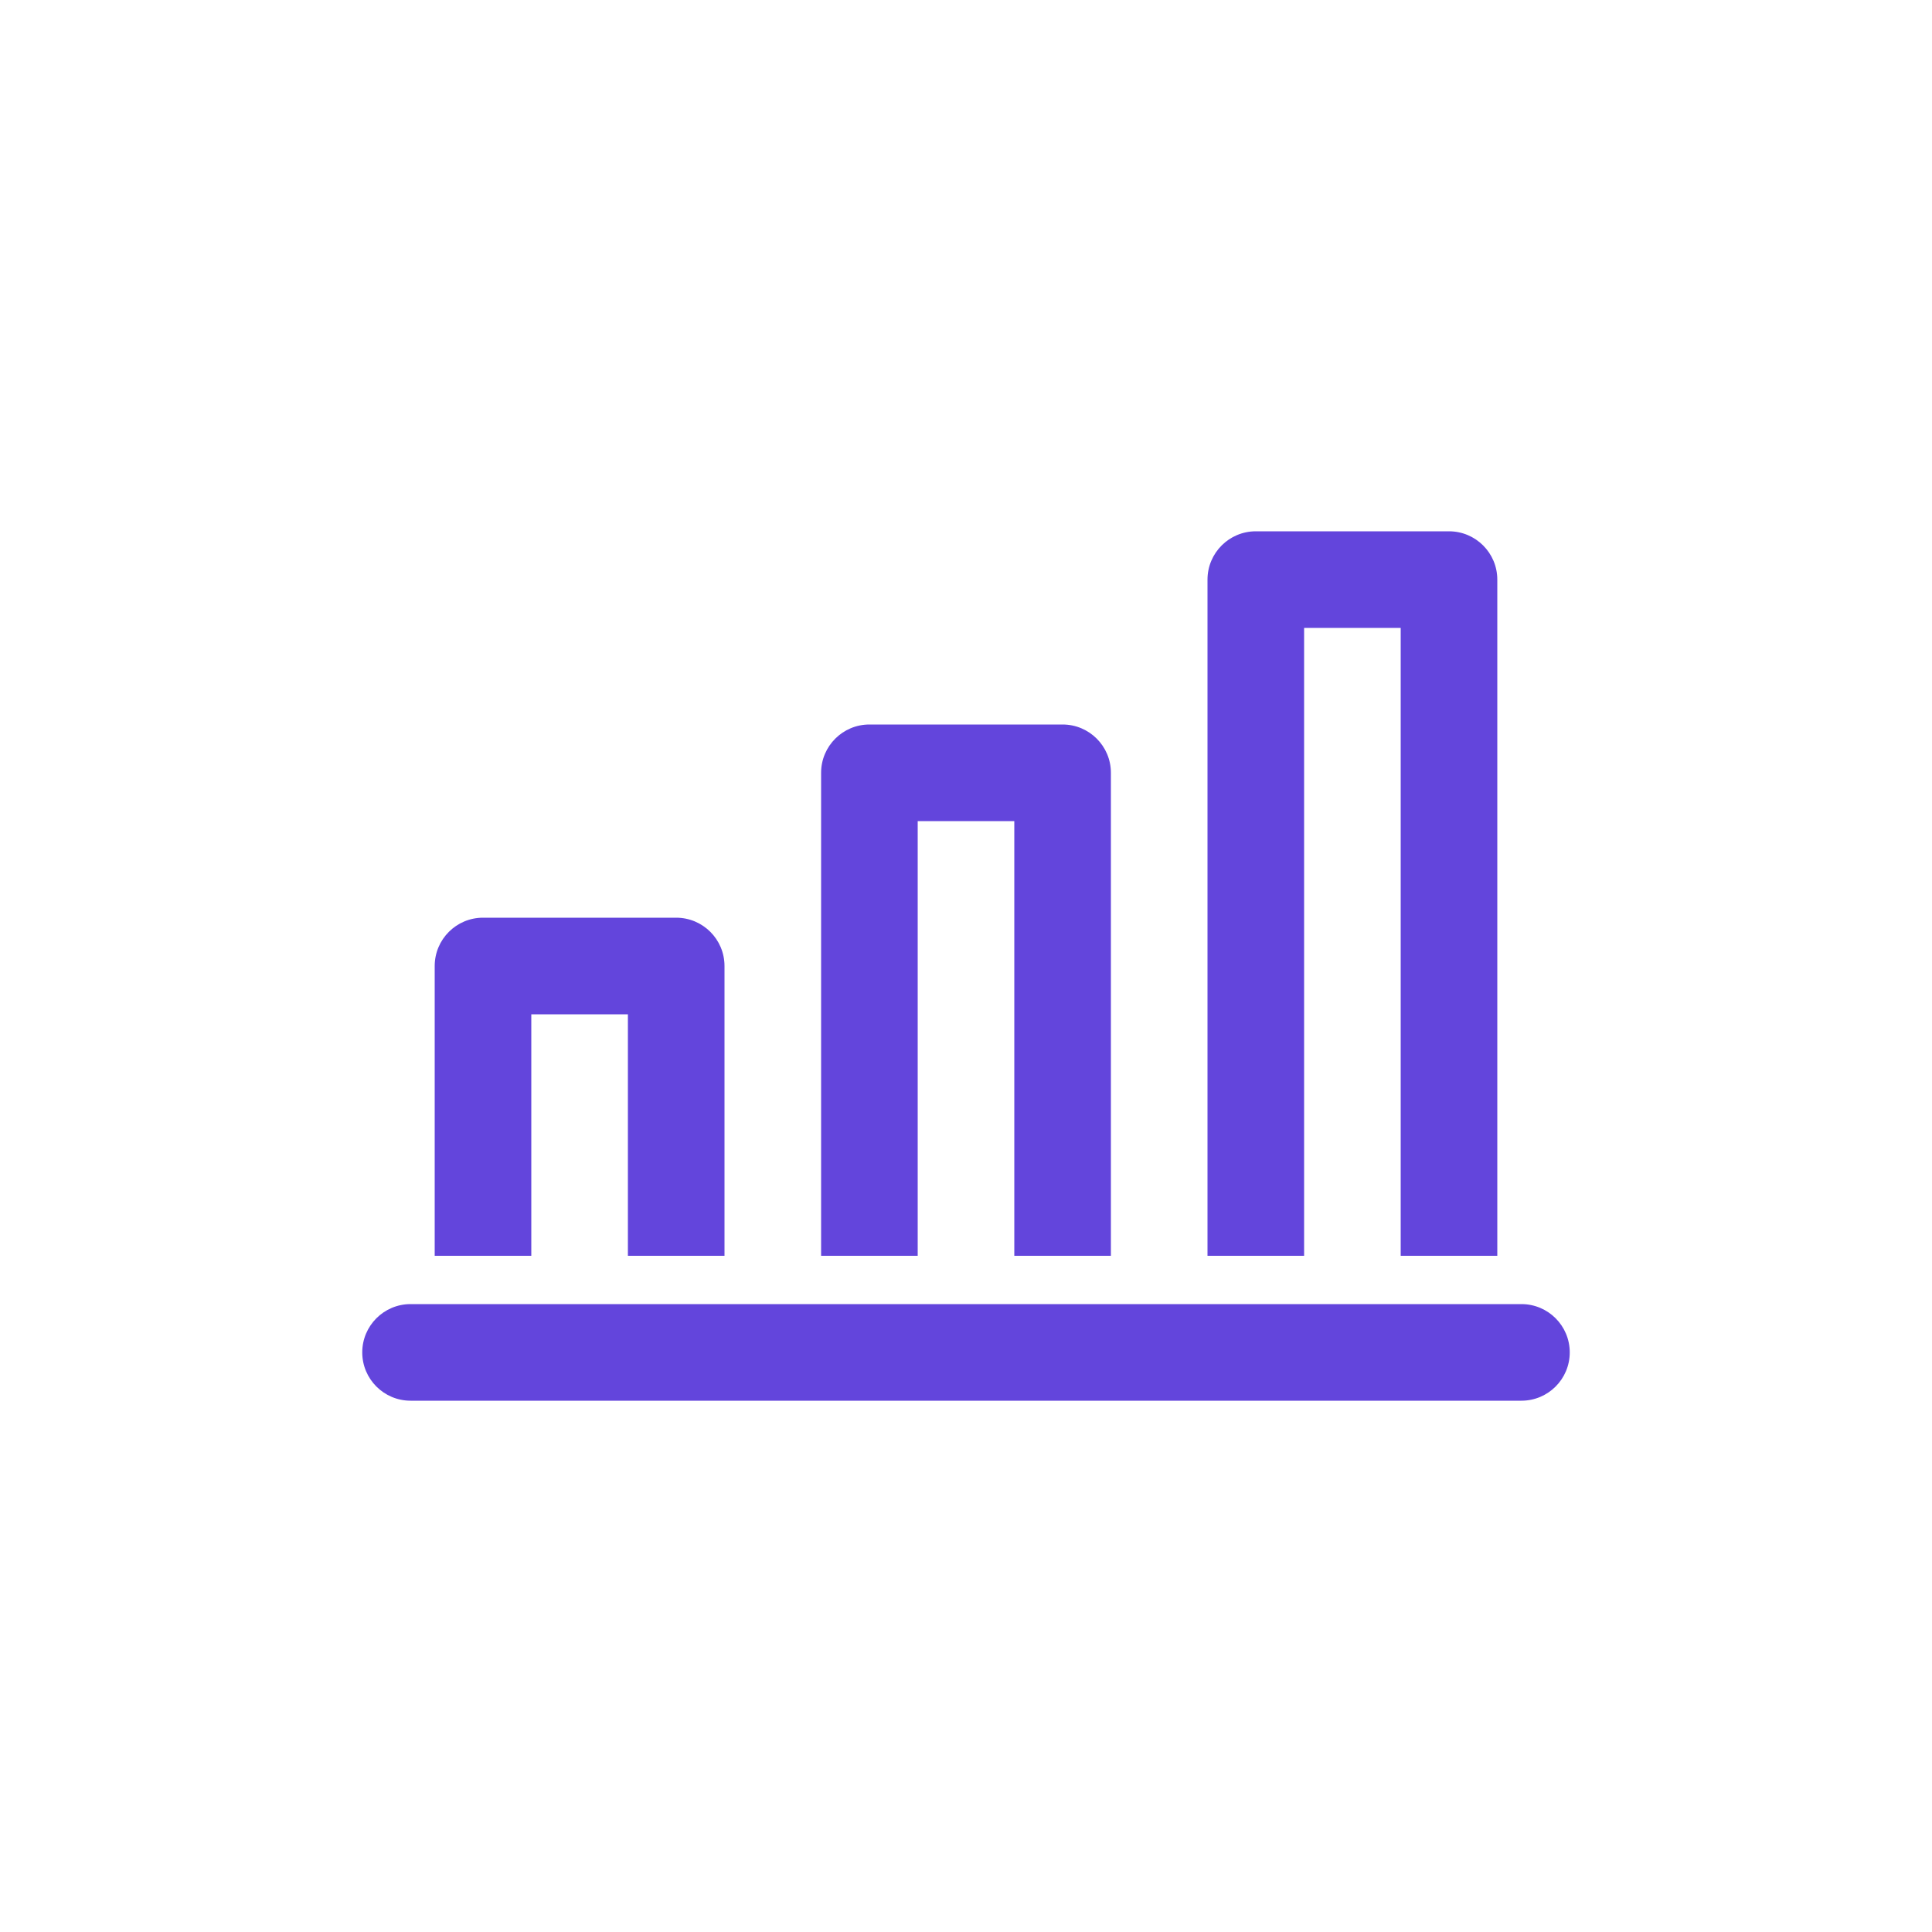 <?xml version="1.0" encoding="UTF-8"?> <svg xmlns="http://www.w3.org/2000/svg" width="40" height="40" viewBox="0 0 40 40" fill="none"> <path fill-rule="evenodd" clip-rule="evenodd" d="M29 13H27V26H25V12C25 11.448 25.448 11 26 11H30C30.552 11 31 11.448 31 12V26H29V13ZM19 17H21V26H23V16C23 15.448 22.552 15 22 15H18C17.448 15 17 15.448 17 16V26H19V17ZM13 21H11V26H9V20C9 19.448 9.448 19 10 19H14C14.552 19 15 19.448 15 20V26H13V21ZM31.5 29H8.5C7.948 29 7.5 28.552 7.5 28C7.5 27.448 7.948 27 8.5 27H31.5C32.052 27 32.5 27.448 32.5 28C32.5 28.552 32.052 29 31.5 29Z" fill="#6345DC"></path> </svg> 
